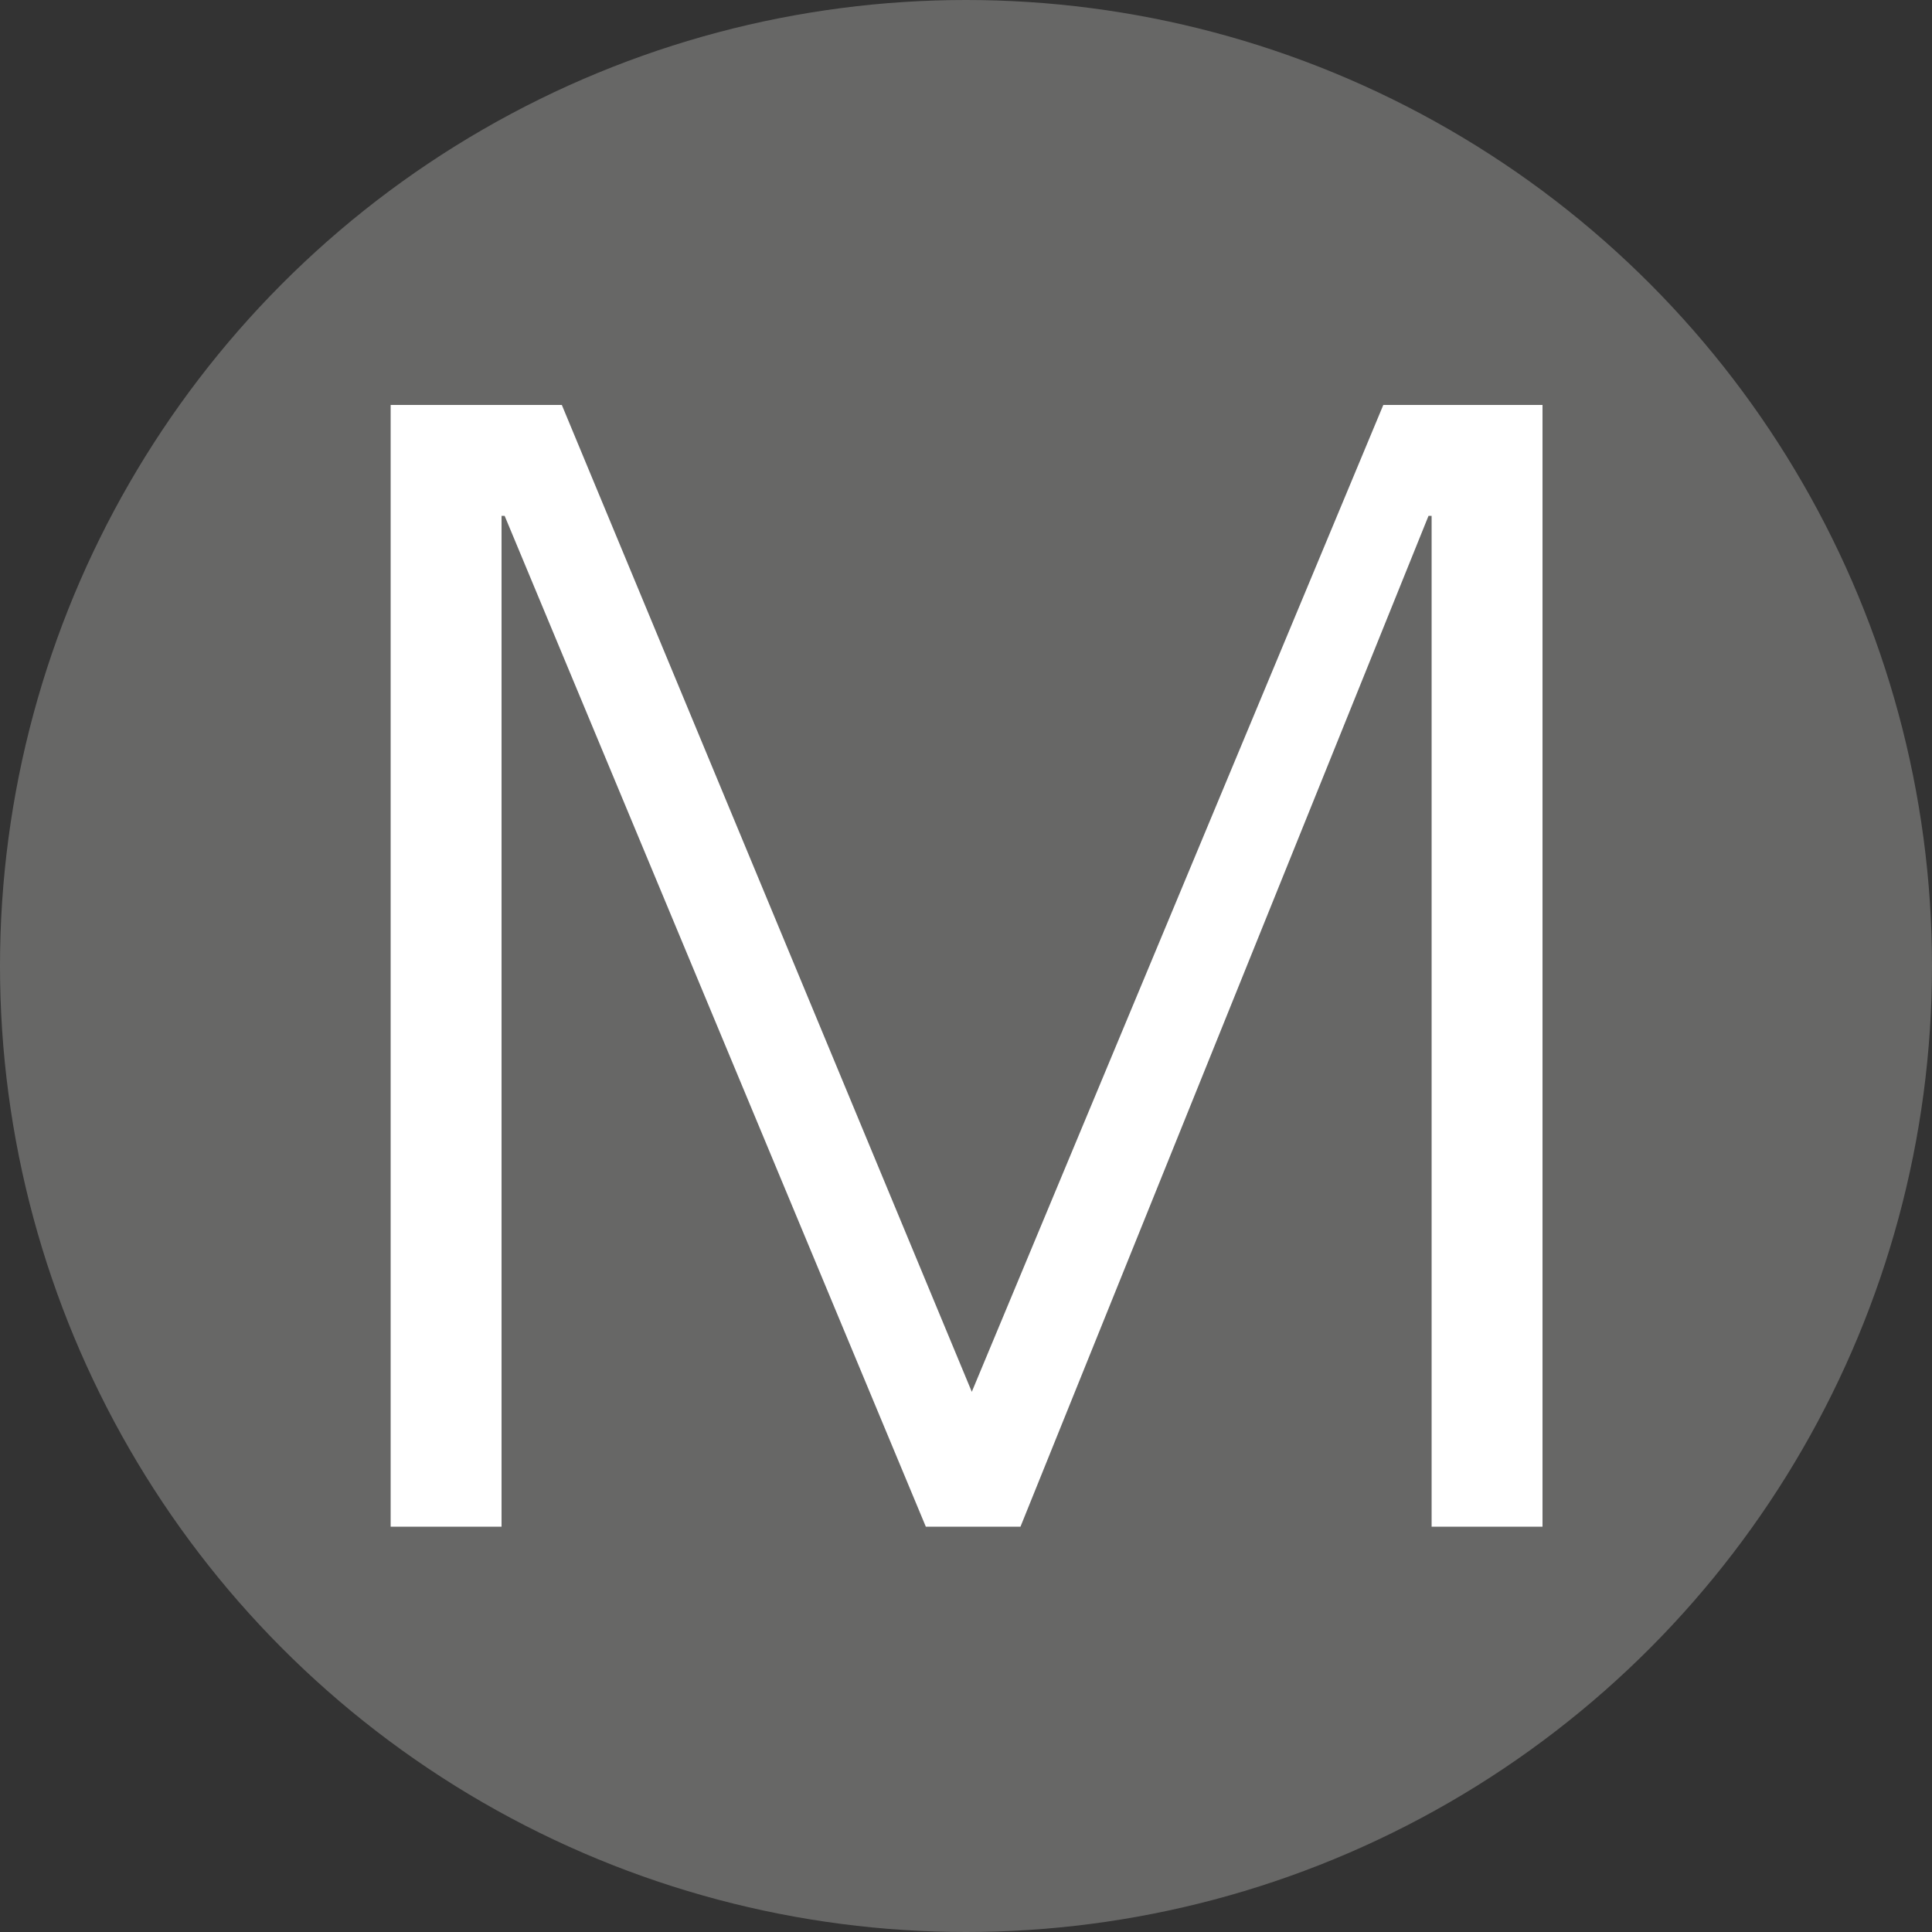 <?xml version="1.0" encoding="UTF-8"?>
<svg xmlns="http://www.w3.org/2000/svg" version="1.1" viewBox="0 0 500 500">
  <rect x="0" y="0" width="500" height="500" fill="#333333" stroke="none"/>
  <!-- Generator: Adobe Illustrator 28.6.0, SVG Export Plug-In . SVG Version: 1.2.0 Build 709)  -->
  <g>
    <g id="Ebene_1_Kopie">
      <g>
        <circle cx="250" cy="250" r="250" fill="#676766"/>
        <path d="M100.9,104.8h44.5l106.1,255.4,106.5-255.4h41.2v290.3h-28.7V133.5h-.8l-105.6,261.6h-24.5l-109-261.6h-.8v261.6h-28.7V104.8Z" fill="#fff"/>
      </g>
    </g>
  </g>
</svg>